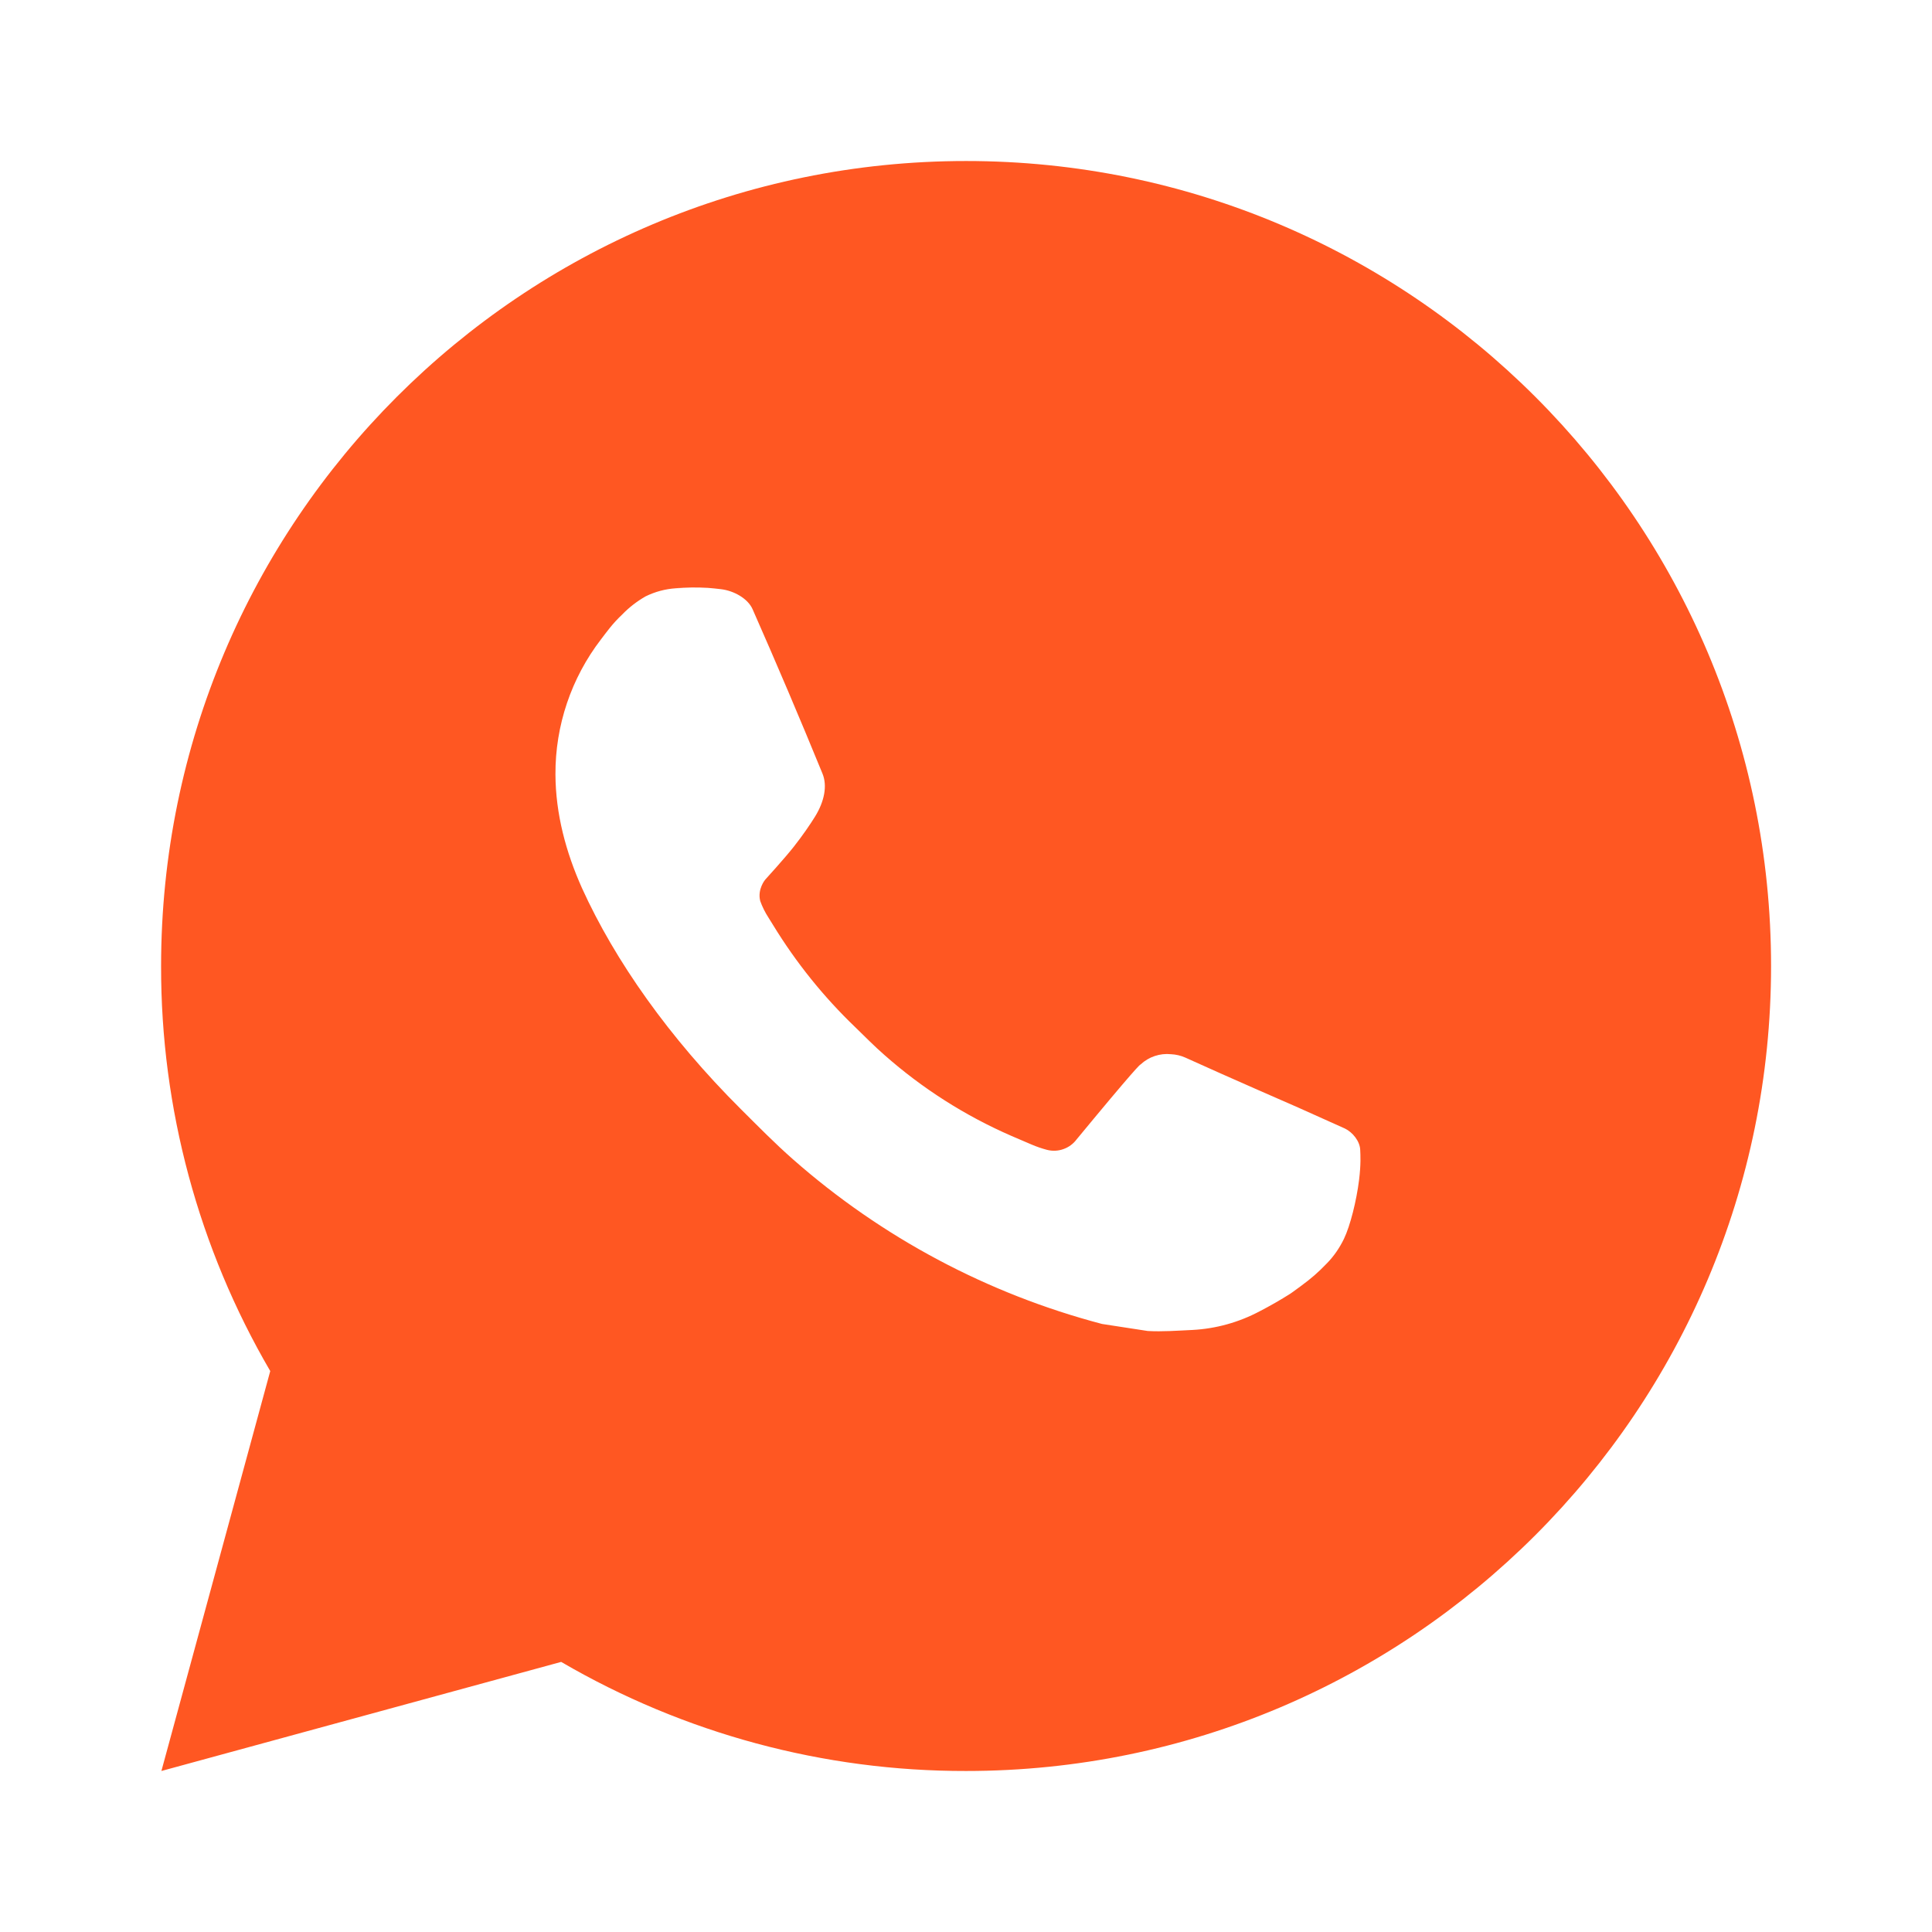 <svg width="50" height="50" viewBox="0 0 50 50" fill="none" xmlns="http://www.w3.org/2000/svg">
<path d="M25.002 4.167C36.508 4.167 45.835 13.494 45.835 25C45.835 36.506 36.508 45.833 25.002 45.833C21.32 45.84 17.703 44.865 14.523 43.01L4.177 45.833L6.994 35.483C5.137 32.302 4.162 28.683 4.169 25C4.169 13.494 13.496 4.167 25.002 4.167ZM17.902 15.208L17.485 15.225C17.216 15.243 16.953 15.314 16.71 15.433C16.485 15.561 16.278 15.721 16.098 15.908C15.848 16.144 15.706 16.348 15.554 16.546C14.784 17.548 14.369 18.778 14.375 20.041C14.379 21.062 14.646 22.056 15.062 22.985C15.915 24.864 17.317 26.854 19.167 28.698C19.613 29.142 20.05 29.587 20.521 30.002C22.82 32.026 25.559 33.485 28.521 34.264L29.704 34.446C30.09 34.467 30.475 34.437 30.863 34.419C31.469 34.387 32.061 34.222 32.598 33.937C32.87 33.796 33.137 33.644 33.396 33.479C33.396 33.479 33.484 33.419 33.656 33.291C33.938 33.083 34.11 32.935 34.344 32.691C34.519 32.511 34.665 32.301 34.781 32.062C34.944 31.723 35.106 31.075 35.173 30.535C35.223 30.123 35.208 29.898 35.202 29.758C35.194 29.535 35.008 29.304 34.806 29.206L33.594 28.662C33.594 28.662 31.781 27.873 30.673 27.369C30.557 27.318 30.433 27.289 30.306 27.283C30.164 27.268 30.02 27.284 29.884 27.33C29.748 27.375 29.623 27.45 29.519 27.548C29.508 27.544 29.369 27.662 27.863 29.487C27.776 29.604 27.657 29.691 27.52 29.739C27.384 29.788 27.236 29.794 27.096 29.758C26.96 29.722 26.827 29.676 26.698 29.621C26.44 29.512 26.35 29.471 26.173 29.396C24.977 28.875 23.87 28.17 22.892 27.306C22.629 27.077 22.385 26.827 22.135 26.585C21.316 25.8 20.602 24.912 20.01 23.944L19.887 23.746C19.8 23.612 19.729 23.469 19.675 23.319C19.596 23.012 19.802 22.767 19.802 22.767C19.802 22.767 20.308 22.212 20.544 21.912C20.773 21.621 20.967 21.337 21.092 21.135C21.337 20.739 21.415 20.333 21.285 20.019C20.702 18.594 20.099 17.176 19.477 15.767C19.354 15.487 18.99 15.287 18.658 15.248C18.546 15.234 18.433 15.223 18.321 15.214C18.041 15.198 17.761 15.201 17.481 15.223L17.902 15.208Z" fill="#FF5722"/>
</svg>

